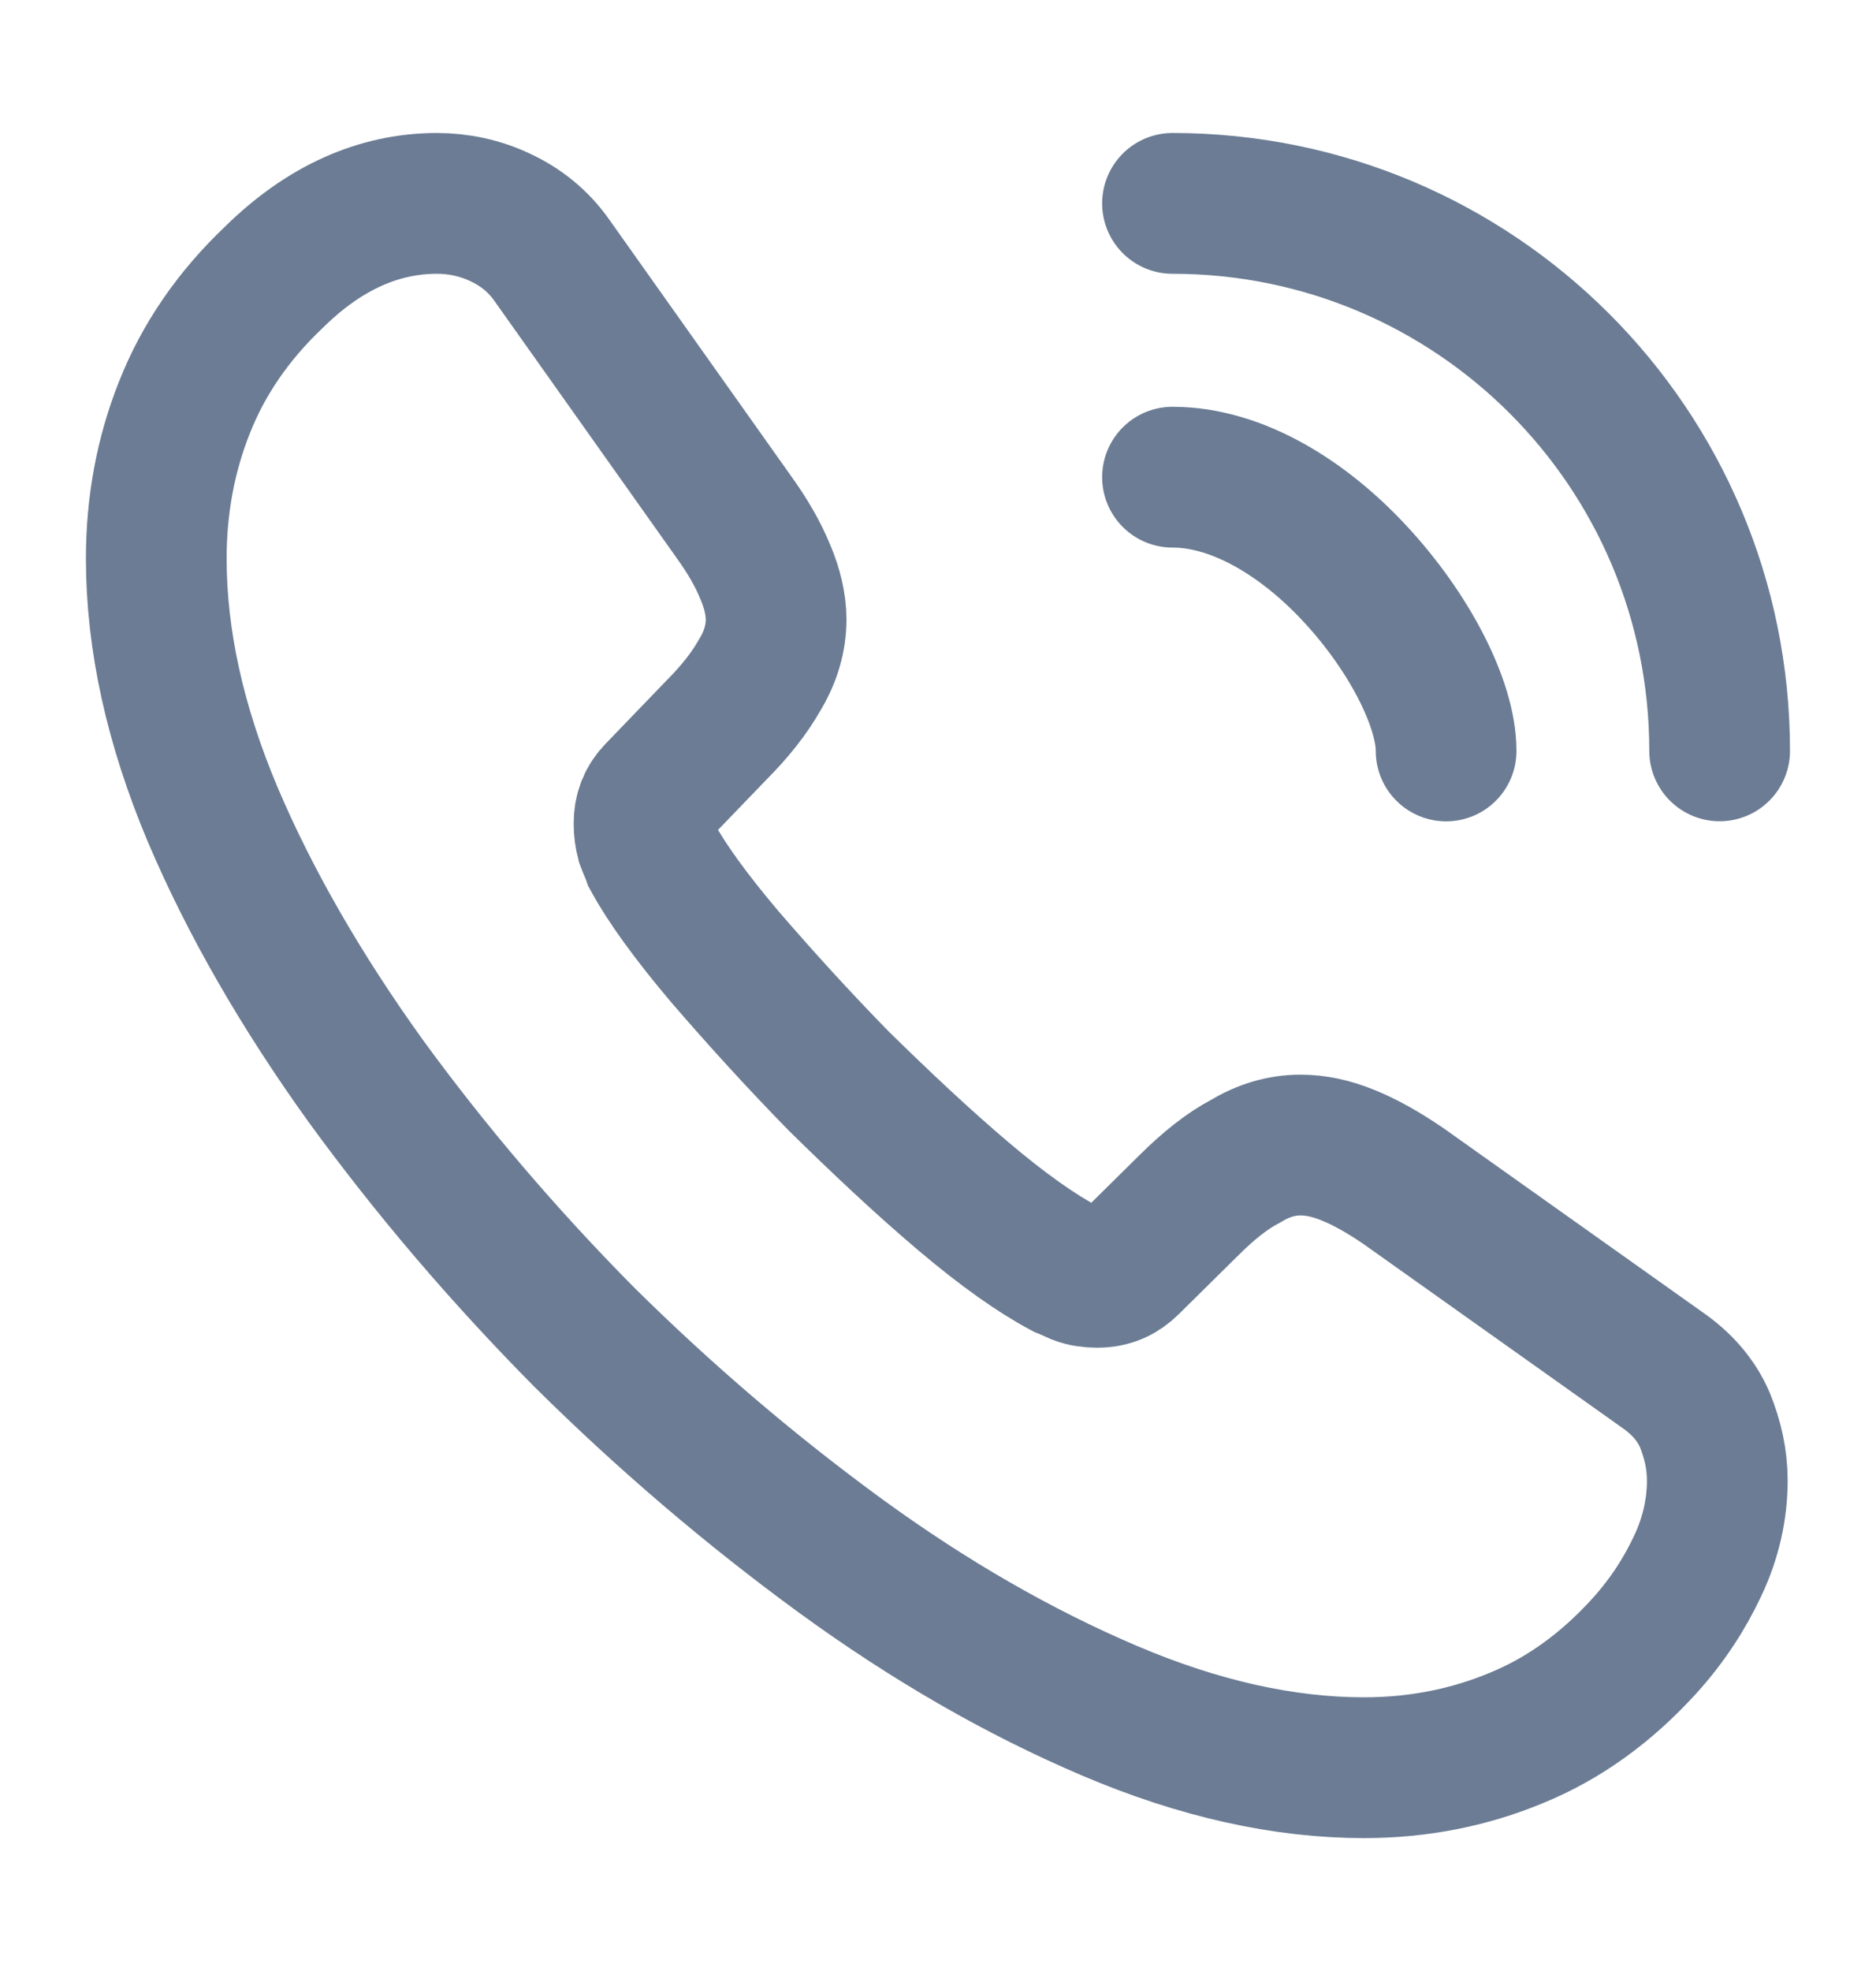 <svg width="20" height="21" viewBox="0 0 20 21" fill="none" xmlns="http://www.w3.org/2000/svg">
<path d="M18.308 15.775C18.308 16.075 18.241 16.384 18.099 16.684C17.958 16.984 17.774 17.267 17.533 17.534C17.124 17.984 16.674 18.309 16.166 18.517C15.666 18.725 15.124 18.834 14.541 18.834C13.691 18.834 12.783 18.634 11.824 18.225C10.866 17.817 9.908 17.267 8.958 16.575C7.999 15.875 7.091 15.1 6.224 14.242C5.366 13.375 4.591 12.467 3.899 11.517C3.216 10.567 2.666 9.617 2.266 8.675C1.866 7.725 1.666 6.817 1.666 5.95C1.666 5.384 1.766 4.842 1.966 4.342C2.166 3.834 2.483 3.367 2.924 2.95C3.458 2.425 4.041 2.167 4.658 2.167C4.891 2.167 5.124 2.217 5.333 2.317C5.549 2.417 5.741 2.567 5.891 2.784L7.824 5.509C7.974 5.717 8.083 5.909 8.158 6.092C8.233 6.267 8.274 6.442 8.274 6.6C8.274 6.8 8.216 7 8.099 7.192C7.991 7.384 7.833 7.584 7.633 7.784L6.999 8.442C6.908 8.534 6.866 8.642 6.866 8.775C6.866 8.842 6.874 8.9 6.891 8.967C6.916 9.034 6.941 9.084 6.958 9.134C7.108 9.409 7.366 9.767 7.733 10.2C8.108 10.634 8.508 11.075 8.941 11.517C9.391 11.959 9.824 12.367 10.266 12.742C10.699 13.109 11.058 13.359 11.341 13.509C11.383 13.525 11.433 13.55 11.491 13.575C11.558 13.6 11.624 13.609 11.699 13.609C11.841 13.609 11.949 13.559 12.041 13.467L12.674 12.842C12.883 12.634 13.083 12.475 13.274 12.375C13.466 12.259 13.658 12.2 13.866 12.2C14.024 12.2 14.191 12.234 14.374 12.309C14.558 12.384 14.749 12.492 14.958 12.634L17.716 14.592C17.933 14.742 18.083 14.917 18.174 15.125C18.258 15.334 18.308 15.542 18.308 15.775Z" stroke="#6B7C94" stroke-width="1.5" stroke-miterlimit="10"/>
<path d="M15.417 8.001C15.417 7.501 15.025 6.734 14.442 6.109C13.908 5.534 13.2 5.084 12.5 5.084" stroke="#6B7C94" stroke-width="1.5" stroke-linecap="round" stroke-linejoin="round"/>
<path d="M18.333 8C18.333 4.775 15.725 2.167 12.5 2.167" stroke="#6B7C94" stroke-width="1.5" stroke-linecap="round" stroke-linejoin="round"/>
</svg>

